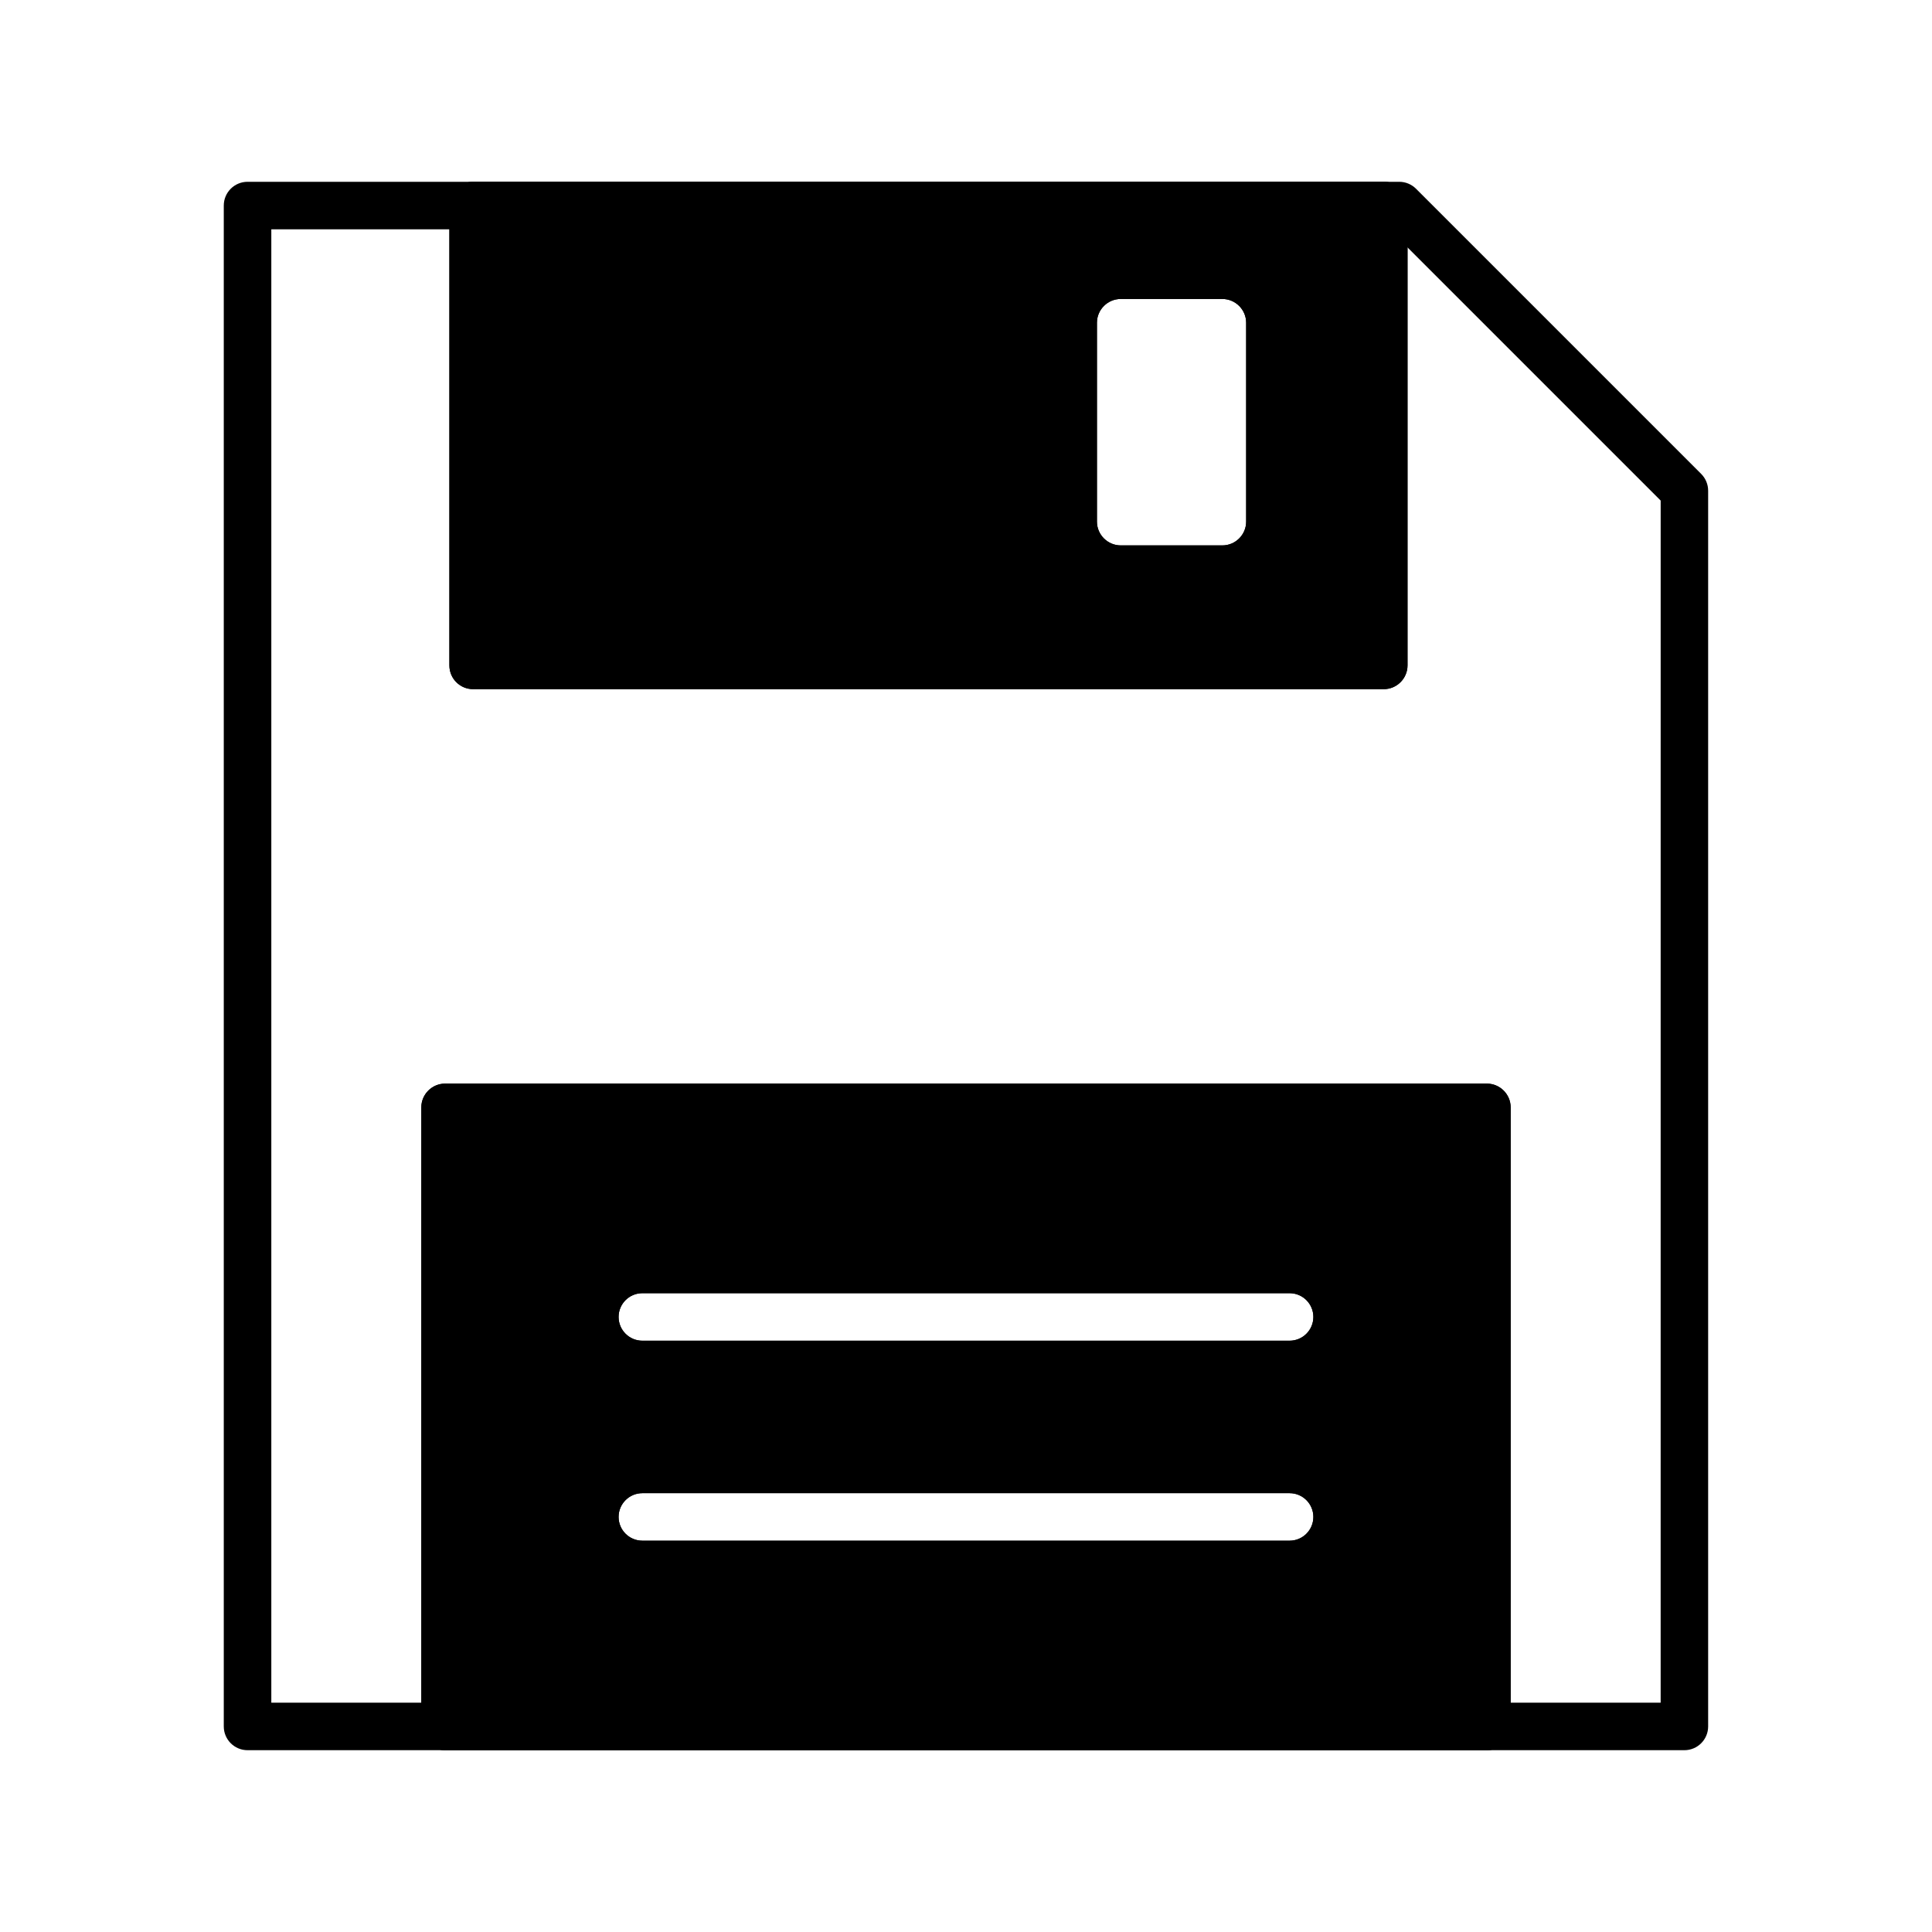 <?xml version="1.0" encoding="UTF-8"?>
<!-- Uploaded to: ICON Repo, www.iconrepo.com, Generator: ICON Repo Mixer Tools -->
<svg fill="#000000" width="800px" height="800px" version="1.1" viewBox="144 144 512 512" xmlns="http://www.w3.org/2000/svg">
 <g>
  <path d="m590.39 607.82h-380.79c-3.477 0-6.297-2.82-6.297-6.297v-403.05c0-3.477 2.82-6.297 6.297-6.297h305.21c1.668 0 3.273 0.664 4.453 1.844l75.57 75.57c1.18 1.18 1.844 2.781 1.844 4.453v327.48c0 3.477-2.82 6.297-6.297 6.297zm-374.49-12.594h368.19l0.004-318.57-71.883-71.879h-296.31z"/>
  <path d="m510.71 192.18h-241.32c-3.527 0-6.297 2.836-6.297 6.297v121.86c0 3.465 2.769 6.297 6.297 6.297h241.32c3.465 0 6.297-2.836 6.297-6.297v-121.86c0-3.465-2.832-6.301-6.297-6.301zm-36.465 90.059c0 3.465-2.832 6.297-6.297 6.297h-26.953c-3.465 0-6.297-2.836-6.297-6.297v-52.711c0-3.465 2.836-6.297 6.297-6.297h26.953c3.465 0 6.297 2.836 6.297 6.297z"/>
  <path d="m538.04 431.17h-276.09c-3.465 0-6.297 2.832-6.297 6.297v164.05c0 3.465 2.836 6.297 6.297 6.297h276.09c3.465 0 6.297-2.836 6.297-6.297l0.004-164.05c0-3.465-2.836-6.297-6.297-6.297zm-52.281 121.13h-171.53c-3.477 0-6.297-2.82-6.297-6.297 0-3.477 2.82-6.297 6.297-6.297h171.53c3.477 0 6.297 2.82 6.297 6.297 0 3.477-2.82 6.297-6.301 6.297zm0-52.996h-171.53c-3.477 0-6.297-2.82-6.297-6.297 0-3.477 2.82-6.297 6.297-6.297h171.53c3.477 0 6.297 2.82 6.297 6.297 0 3.477-2.82 6.297-6.301 6.297z"/>
  <path d="m510.71 192.18h-241.32c-3.527 0-6.297 2.836-6.297 6.297v121.86c0 3.465 2.769 6.297 6.297 6.297h241.32c3.465 0 6.297-2.836 6.297-6.297v-121.86c0-3.465-2.832-6.301-6.297-6.301zm-36.465 90.059c0 3.465-2.832 6.297-6.297 6.297h-26.953c-3.465 0-6.297-2.836-6.297-6.297v-52.711c0-3.465 2.836-6.297 6.297-6.297h26.953c3.465 0 6.297 2.836 6.297 6.297z"/>
  <path d="m538.04 431.17h-276.09c-3.465 0-6.297 2.832-6.297 6.297v164.05c0 3.465 2.836 6.297 6.297 6.297h276.09c3.465 0 6.297-2.836 6.297-6.297l0.004-164.05c0-3.465-2.836-6.297-6.297-6.297zm-52.281 121.13h-171.53c-3.477 0-6.297-2.82-6.297-6.297 0-3.477 2.82-6.297 6.297-6.297h171.53c3.477 0 6.297 2.82 6.297 6.297 0 3.477-2.82 6.297-6.301 6.297zm0-52.996h-171.53c-3.477 0-6.297-2.82-6.297-6.297 0-3.477 2.82-6.297 6.297-6.297h171.53c3.477 0 6.297 2.82 6.297 6.297 0 3.477-2.82 6.297-6.301 6.297z"/>
 </g>
</svg>